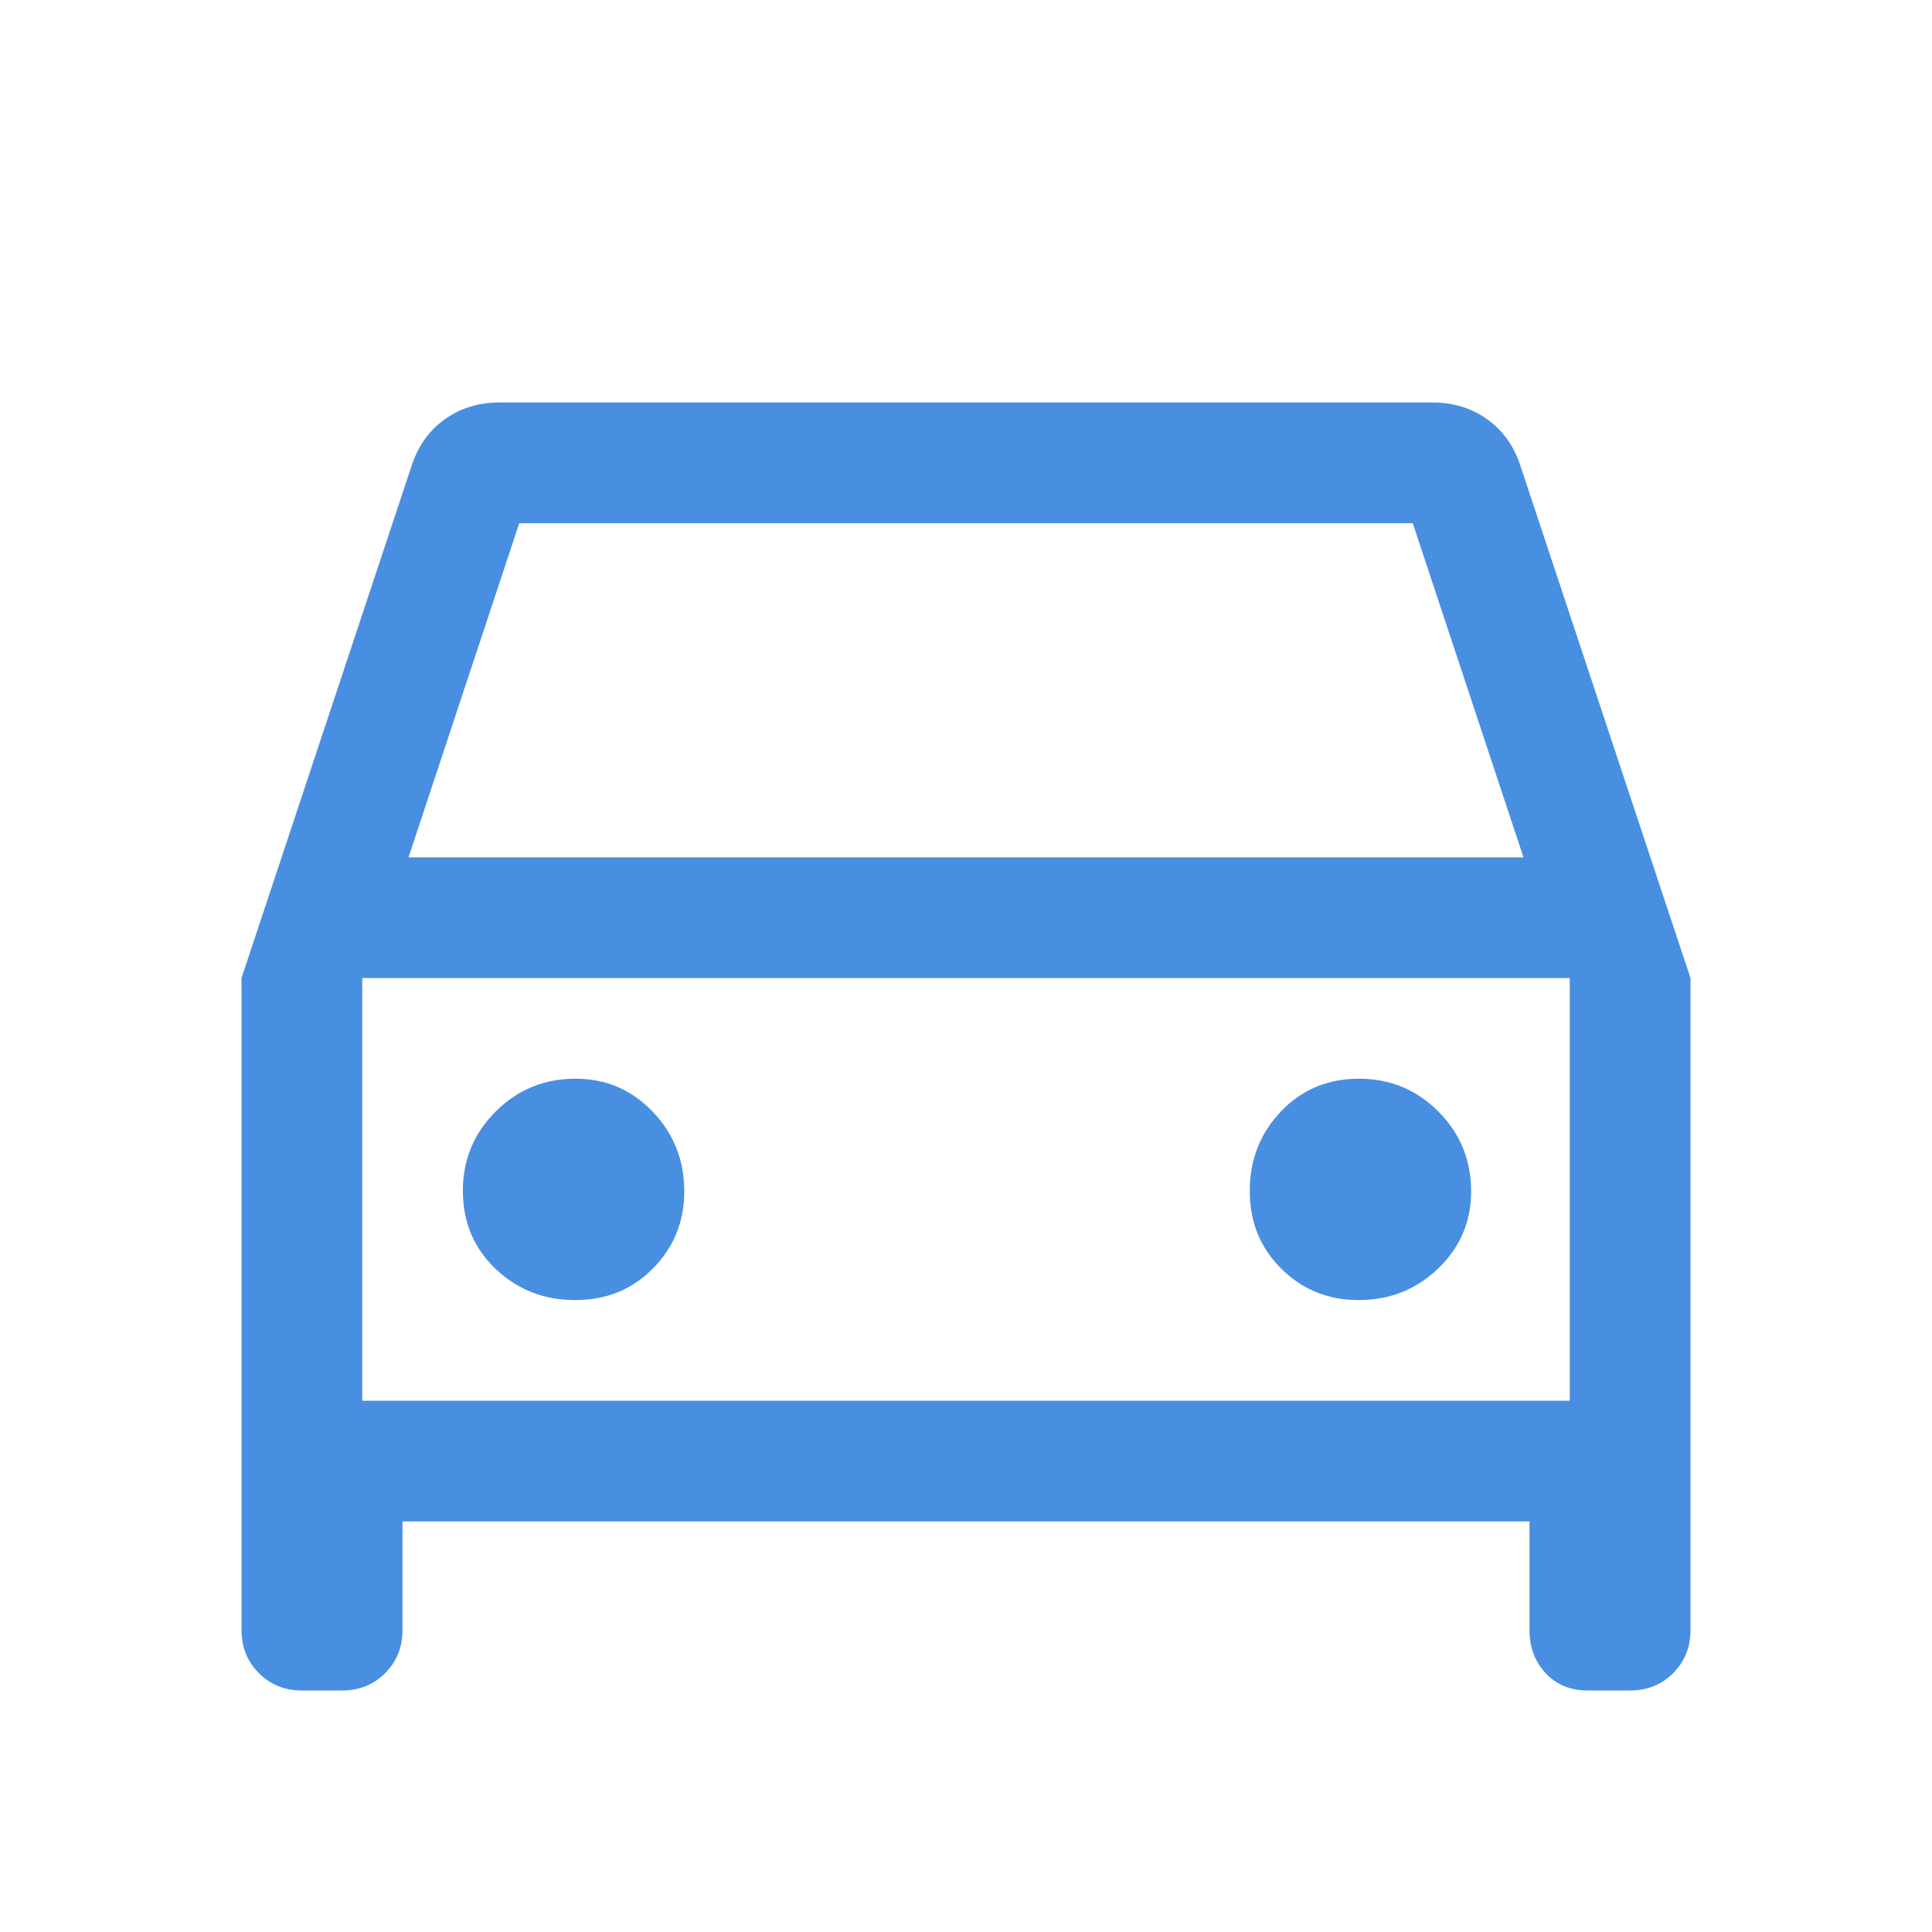 <?xml version="1.0" encoding="UTF-8"?> <svg xmlns="http://www.w3.org/2000/svg" width="96" height="96" viewBox="0 0 96 96" fill="none"><mask id="mask0_3_3427" style="mask-type:alpha" maskUnits="userSpaceOnUse" x="0" y="0" width="96" height="96"><rect width="96" height="96" fill="#D9D9D9"></rect></mask><g mask="url(#mask0_3_3427)"><path d="M20 75.6V81C20 81.85 19.713 82.562 19.138 83.137C18.563 83.712 17.85 84 17 84H15C14.15 84 13.438 83.712 12.863 83.137C12.288 82.562 12 81.85 12 81V48.6L20.5 23C20.833 22.067 21.383 21.333 22.15 20.8C22.917 20.267 23.8 20 24.8 20H71.2C72.2 20 73.083 20.267 73.85 20.8C74.617 21.333 75.167 22.067 75.5 23L84 48.6V81C84 81.85 83.713 82.562 83.138 83.137C82.563 83.712 81.85 84 81 84H78.9C78.033 84 77.333 83.712 76.8 83.137C76.267 82.562 76 81.85 76 81V75.6H20ZM20.3 42.6H75.7L70.2 26H25.8L20.3 42.6ZM28.576 64.6C30.125 64.6 31.417 64.075 32.45 63.025C33.483 61.975 34 60.7 34 59.2C34 57.645 33.475 56.322 32.425 55.233C31.375 54.144 30.1 53.6 28.6 53.6C27.045 53.6 25.722 54.142 24.633 55.226C23.544 56.311 23 57.627 23 59.176C23 60.725 23.542 62.017 24.626 63.05C25.711 64.083 27.027 64.6 28.576 64.6ZM67.5 64.6C69.055 64.6 70.378 64.075 71.467 63.025C72.556 61.975 73.1 60.7 73.1 59.2C73.1 57.645 72.558 56.322 71.474 55.233C70.389 54.144 69.073 53.6 67.524 53.6C65.975 53.6 64.683 54.142 63.65 55.226C62.617 56.311 62.1 57.627 62.1 59.176C62.1 60.725 62.625 62.017 63.675 63.05C64.725 64.083 66 64.6 67.5 64.6ZM18 69.6H78V48.6H18V69.6Z" fill="#498FE1"></path></g></svg> 